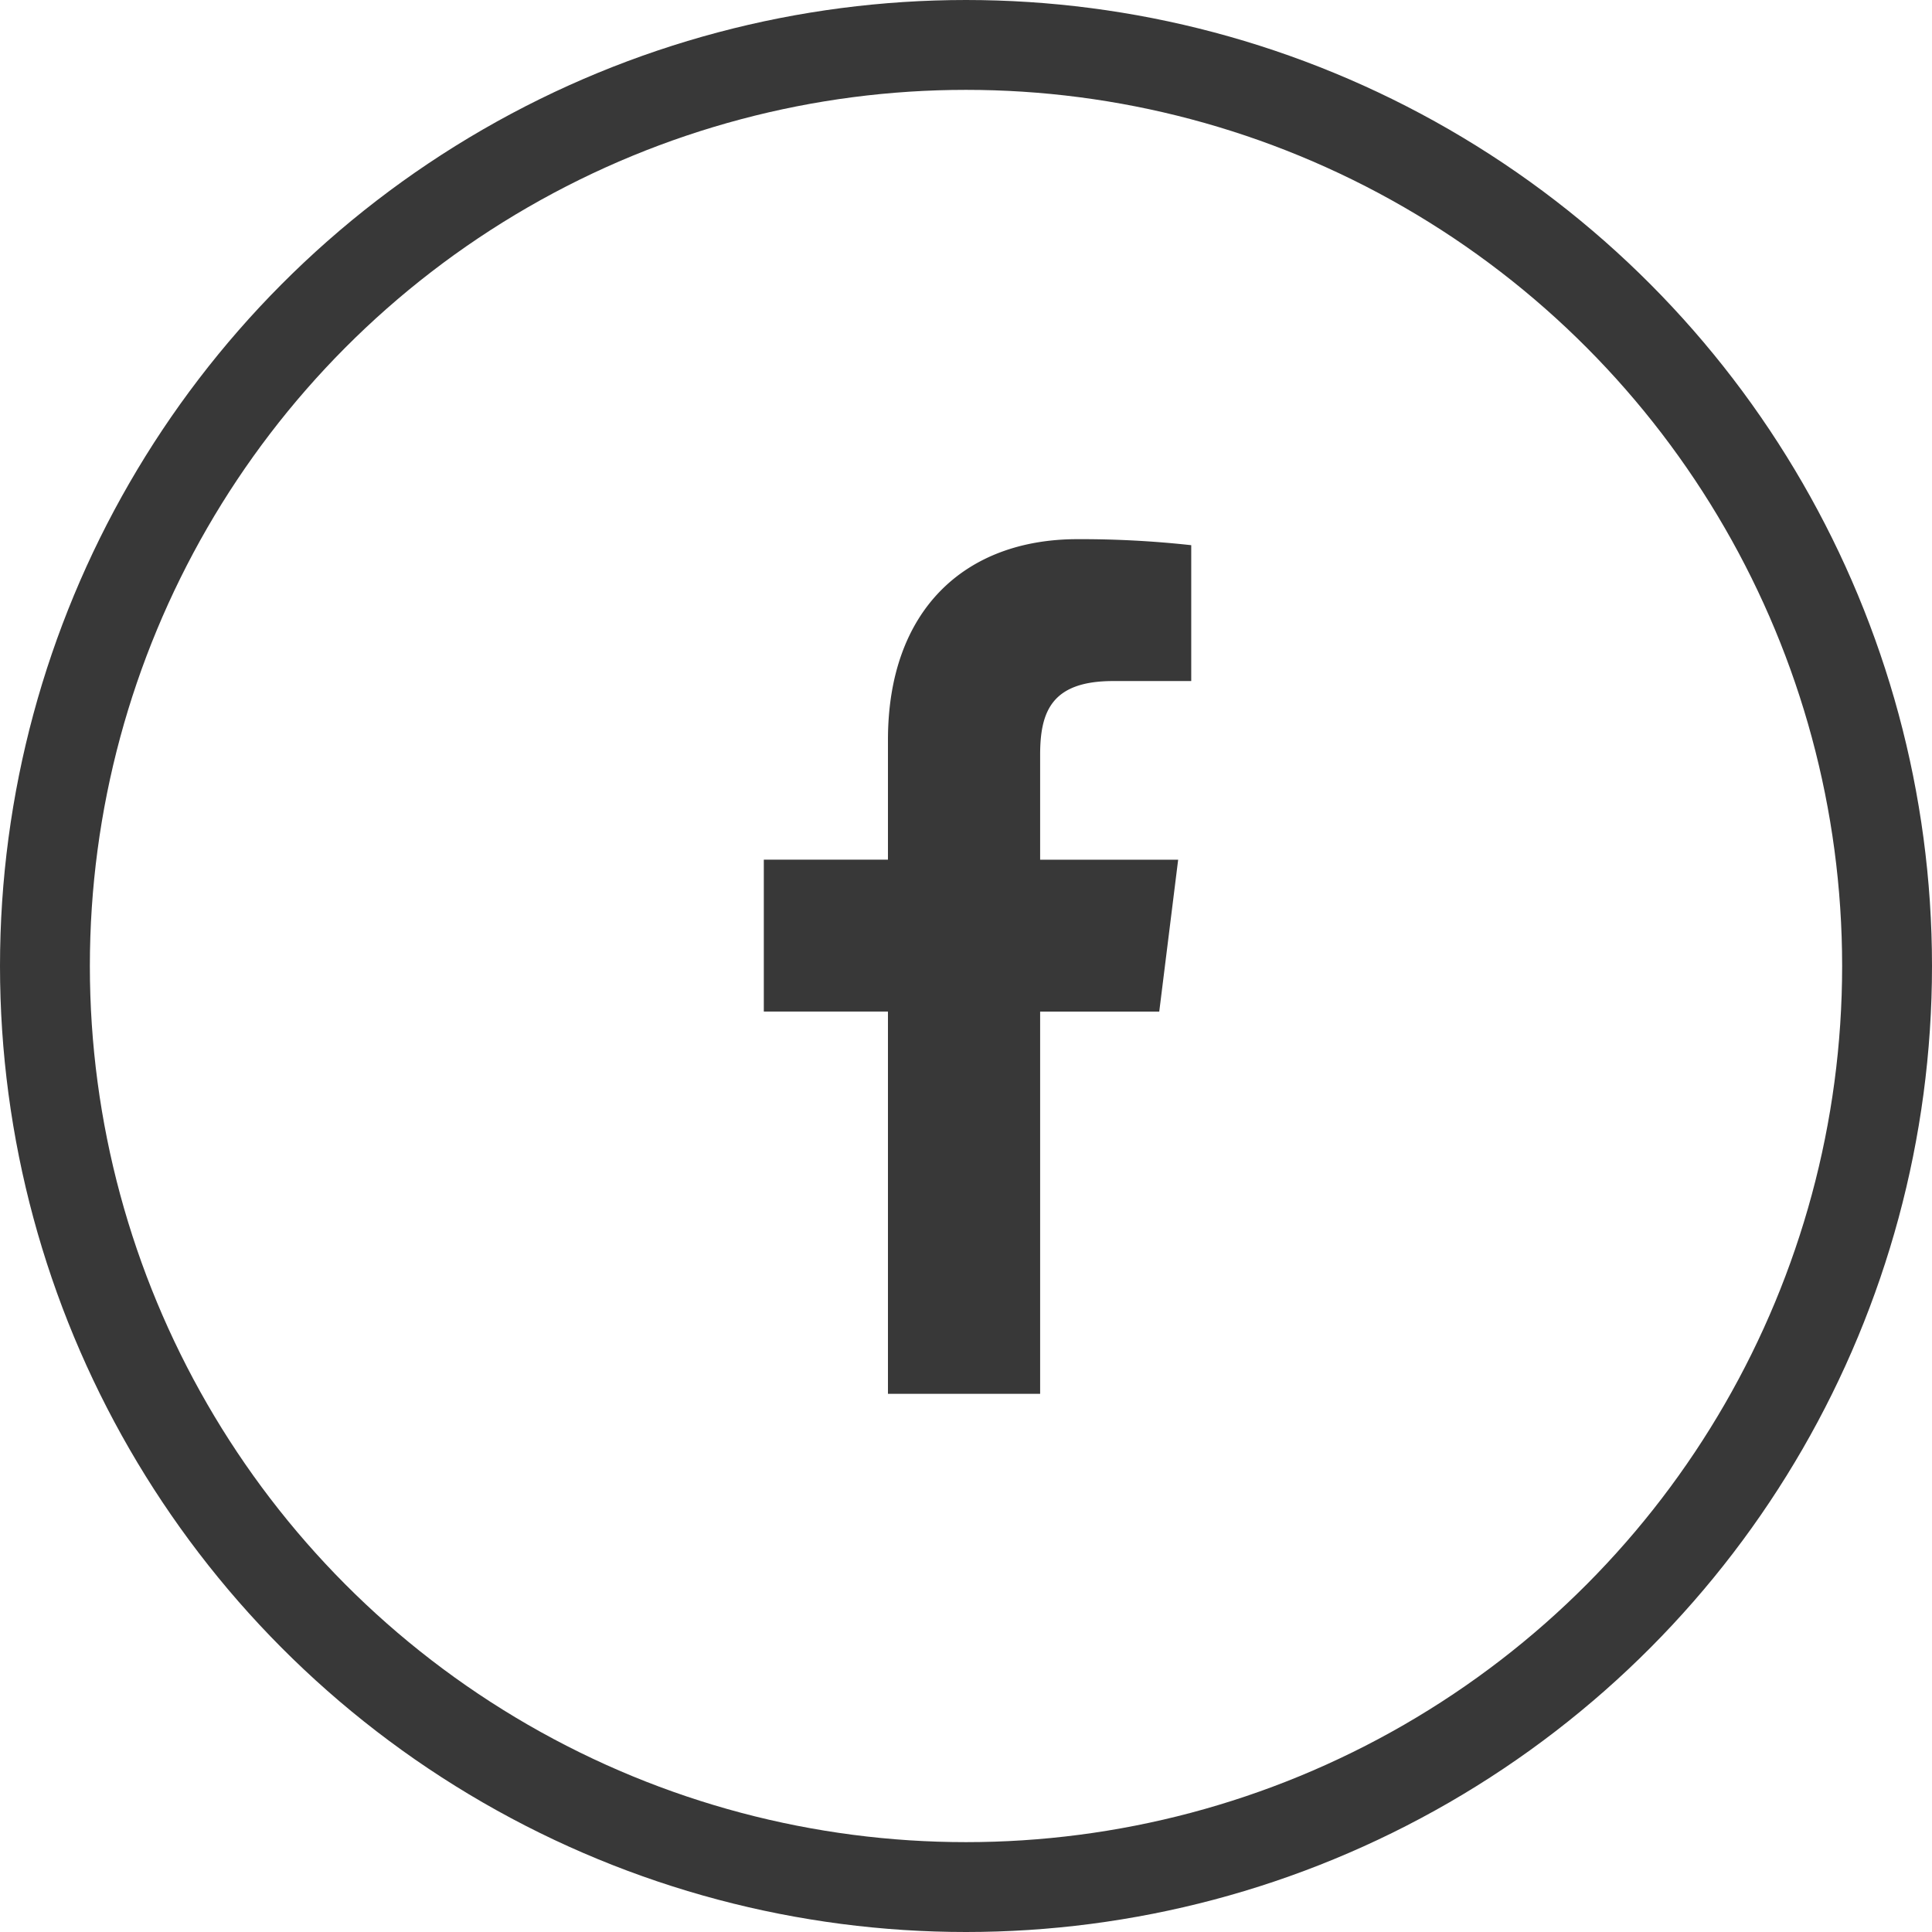 <svg xmlns="http://www.w3.org/2000/svg" width="43" height="43" viewBox="0 0 43 43">
  <g id="Group_5592" data-name="Group 5592" transform="translate(-402 -4940)">
    <g id="Group_1" data-name="Group 1" transform="translate(419 4952)">
      <path id="facebook_4_" data-name="facebook (4)" d="M13.962,3.158H15.7V.134A22.424,22.424,0,0,0,13.169,0C10.665,0,8.95,1.575,8.95,4.469V7.133H6.187v3.381H8.95v8.508h3.387V10.515h2.651l.421-3.381H12.337V4.8C12.337,3.827,12.6,3.158,13.962,3.158Z" transform="translate(-6.187 0)" fill="#383838"/>
    </g>
    <g id="Ellipse_31" data-name="Ellipse 31" transform="translate(402 4940)" fill="none" stroke="#383838" stroke-width="2">
      <circle cx="21.5" cy="21.5" r="21.5" stroke="none"/>
      <circle cx="21.5" cy="21.5" r="20.5" fill="none"/>
    </g>
  </g>
</svg>

